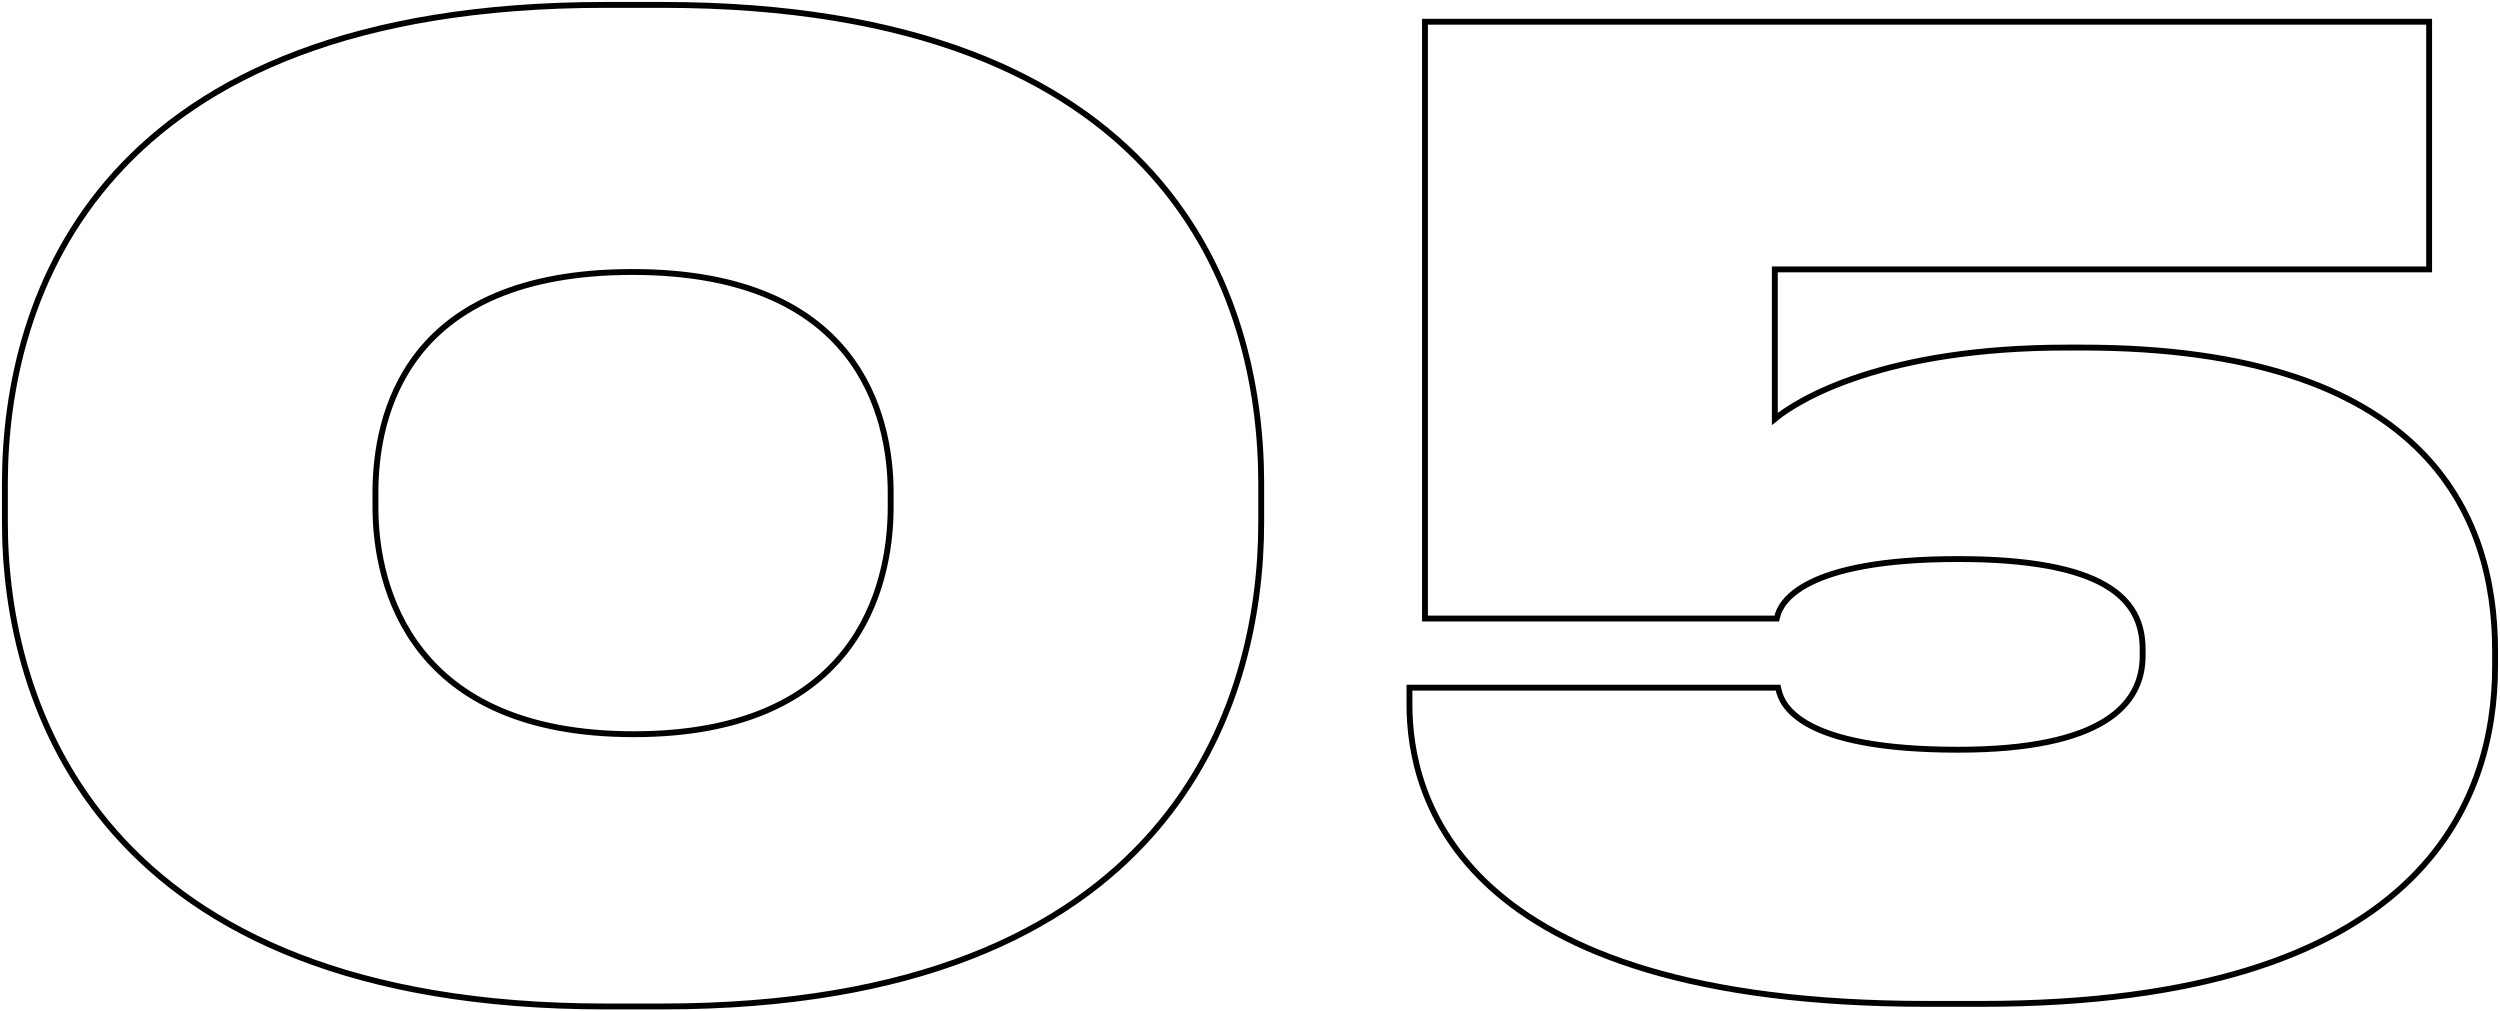 <?xml version="1.0" encoding="UTF-8"?> <svg xmlns="http://www.w3.org/2000/svg" width="638" height="258" viewBox="0 0 638 258" fill="none"> <path d="M527.424 88.7C480.903 88.7 459.117 101.831 452.934 106.915V68.75H619.164H619.914V68V6.29V5.54H619.164H364.404H363.654V6.29V157.1V157.85H364.404H452.844H453.43L453.572 157.282C454.011 155.526 455.592 151.903 462.007 148.696C468.46 145.47 479.794 142.67 499.704 142.67C518.146 142.67 529.947 145.145 537.117 149.253C540.687 151.299 543.097 153.743 544.62 156.485C546.144 159.228 546.804 162.314 546.804 165.68V167.33C546.804 173.682 544.206 179.622 537.095 184.017C529.927 188.447 518.13 191.33 499.704 191.33C479.462 191.33 468.22 188.447 461.942 185.107C455.718 181.796 454.357 178.028 453.905 176.071L453.771 175.49H453.174H360.444H359.694V176.24V179.87C359.694 191.219 362.619 210.35 380.691 226.627C398.746 242.889 431.795 256.19 491.784 256.19H505.644C561.845 256.19 594.648 243.298 613.403 226.003C632.169 208.696 636.744 187.095 636.744 169.97V166.01C636.744 148.564 632.257 129.196 616.757 114.197C601.262 99.204 574.889 88.7 531.384 88.7H527.424ZM154.46 1.25C89.965 1.25 51.62 19.776 29.411 44.398C7.216 69.003 1.25 99.57 1.25 123.44V133.34C1.25 156.552 7.217 187.444 29.406 212.542C51.611 237.659 89.956 256.85 154.46 256.85H168.98C233.812 256.85 272.077 237.659 294.119 212.54C316.143 187.44 321.86 156.547 321.86 133.34V123.44C321.86 99.74 316.144 69.172 294.114 44.524C272.069 19.859 233.805 1.25 168.98 1.25H154.46ZM227.3 129.38C227.3 139.851 225.006 154.345 215.704 166.207C206.428 178.034 190.085 187.37 161.72 187.37C133.355 187.37 116.928 178.034 107.569 166.205C98.185 154.342 95.81 139.847 95.81 129.38V125.75C95.81 115.763 97.778 101.688 106.91 90.121C116.015 78.588 132.354 69.41 161.39 69.41C190.26 69.41 206.684 78.587 215.914 90.125C225.17 101.695 227.3 115.771 227.3 125.75V129.38Z" stroke="black" stroke-width="1.5"></path> </svg> 